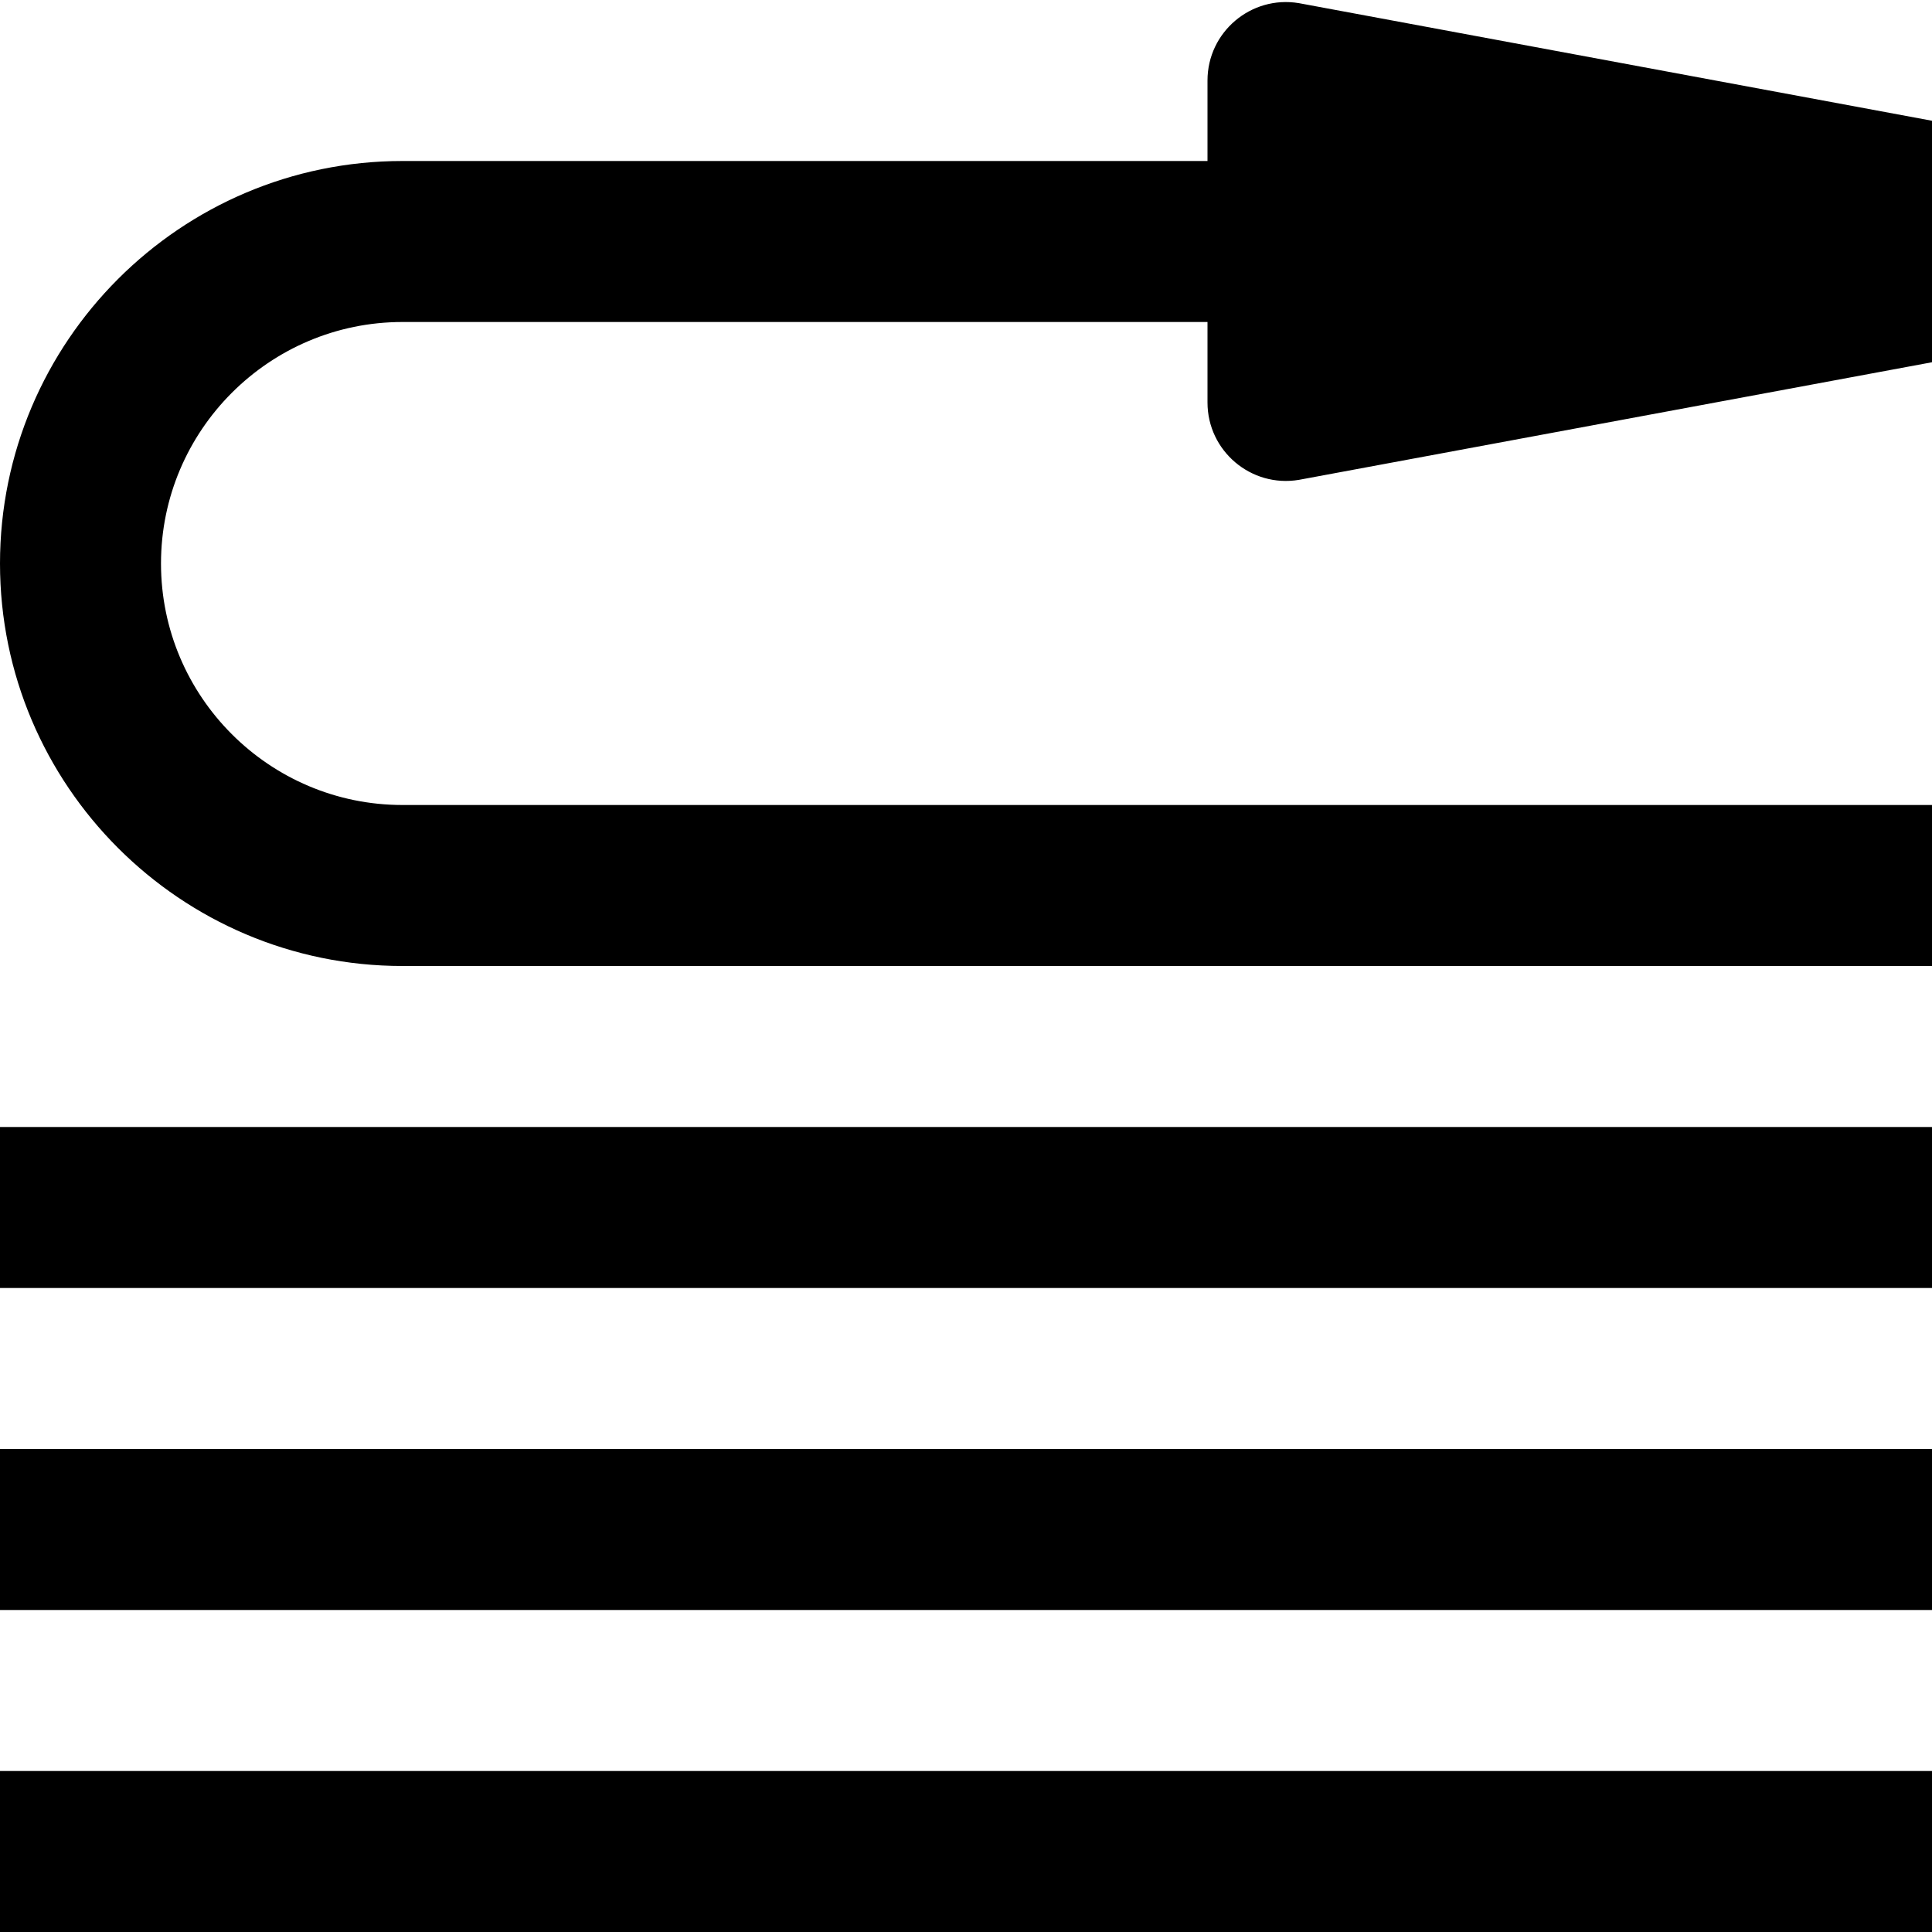 <?xml version="1.0" encoding="UTF-8"?>
<svg xmlns="http://www.w3.org/2000/svg" id="Layer_1" data-name="Layer 1" viewBox="0 0 24 24">
  <path d="m0,18h24v2H0v-2Zm0,6h24v-2H0v2Zm0-8h24v-2H0v2ZM16.135,5.961l7.865-1.461V1.5L16.135.039c-.594-.099-1.135.359-1.135.961v1H5C2.243,2,0,4.243,0,7s2.243,5,5,5h19v-2H5c-1.654,0-3-1.346-3-3s1.346-3,3-3h10v1c0,.602.541,1.06,1.135.961Z"/>
</svg>
